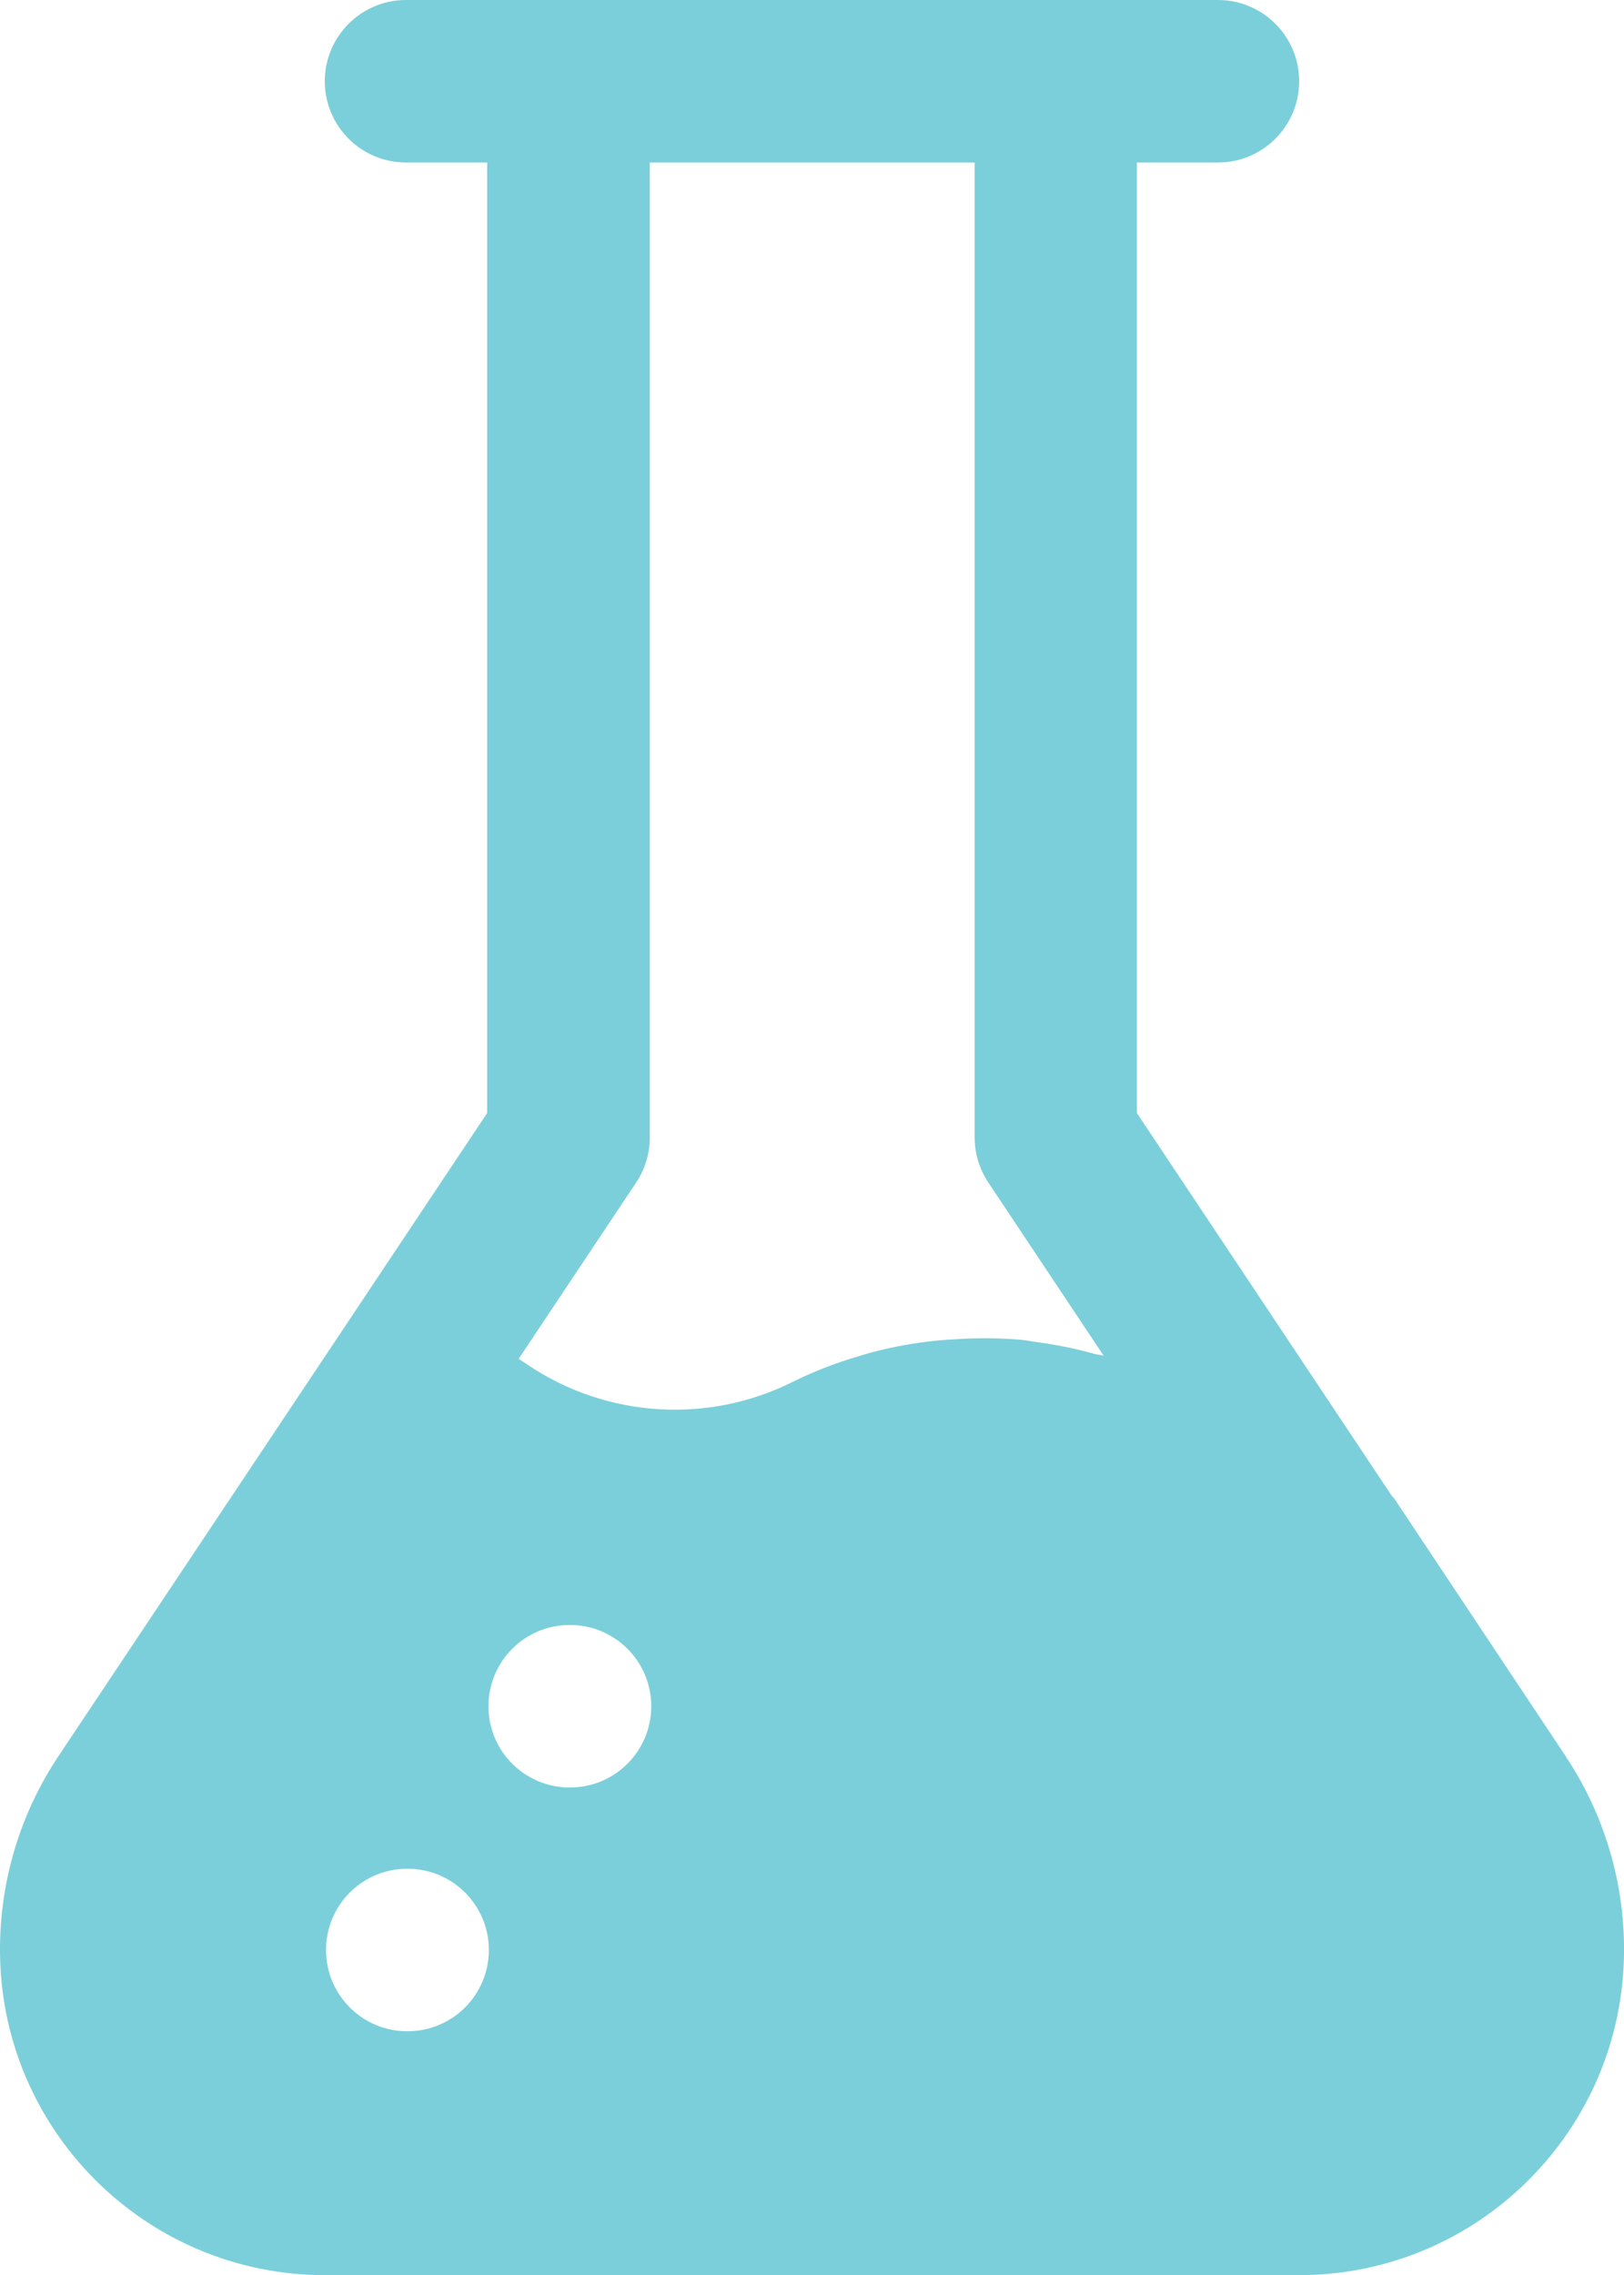 <?xml version="1.0" encoding="utf-8"?>
<!-- Generator: Adobe Illustrator 15.1.0, SVG Export Plug-In . SVG Version: 6.00 Build 0)  -->
<!DOCTYPE svg PUBLIC "-//W3C//DTD SVG 1.1//EN" "http://www.w3.org/Graphics/SVG/1.1/DTD/svg11.dtd">
<svg version="1.1" id="Layer_1" xmlns="http://www.w3.org/2000/svg" xmlns:xlink="http://www.w3.org/1999/xlink" x="0px" y="0px"
	 width="47.2px" height="66.085px" viewBox="0 0 47.2 66.085" enable-background="new 0 0 47.2 66.085" xml:space="preserve">
<g id="noun_Laboratory_2404465" transform="translate(-6 -2)">
	<path id="Path_411" fill="#7BCFDA" d="M51.51,53.019l-4.98-7.482c-0.021-0.033-0.055-0.055-0.077-0.085l-7.41-11.123V6.72H41.4
		c1.303,0,2.359-1.056,2.359-2.36C43.76,3.057,42.703,2,41.4,2H17.8c-1.303,0-2.36,1.057-2.36,2.36c0,1.304,1.057,2.36,2.36,2.36
		l0,0h2.36v27.608l-4.324,6.485l0,0L7.695,53.015c-1.11,1.666-1.7,3.626-1.695,5.629c0.005,5.213,4.229,9.436,9.441,9.441h28.323
		c5.209-0.008,9.431-4.23,9.437-9.441c0.005-2.001-0.584-3.959-1.693-5.625H51.51z M17.848,61c-1.304,0.007-2.366-1.044-2.372-2.349
		c-0.007-1.303,1.044-2.365,2.348-2.371h0.024c1.303,0,2.36,1.057,2.36,2.359C20.208,59.943,19.151,61,17.848,61z M22.568,53.92
		c-1.303,0.007-2.365-1.044-2.372-2.348c-0.006-1.304,1.045-2.366,2.348-2.372h0.024c1.304,0,2.36,1.057,2.36,2.359
		C24.928,52.863,23.872,53.92,22.568,53.92z M37.768,41.313c-0.542-0.148-1.094-0.26-1.651-0.332
		c-0.146-0.02-0.285-0.051-0.431-0.064c-0.643-0.055-1.287-0.061-1.929-0.016c-0.167,0.01-0.33,0.018-0.5,0.035
		c-0.655,0.064-1.306,0.181-1.942,0.35c-0.121,0.031-0.236,0.07-0.357,0.107c-0.674,0.195-1.329,0.451-1.957,0.764
		c-2.448,1.206-5.353,1.02-7.626-0.489l-0.3-0.2l3.411-5.115c0.26-0.388,0.399-0.843,0.4-1.31V6.72h9.441v28.322
		c0.001,0.466,0.141,0.922,0.4,1.309l3.349,5.027c-0.106-0.029-0.212-0.033-0.31-0.061L37.768,41.313z"/>
</g>
</svg>
